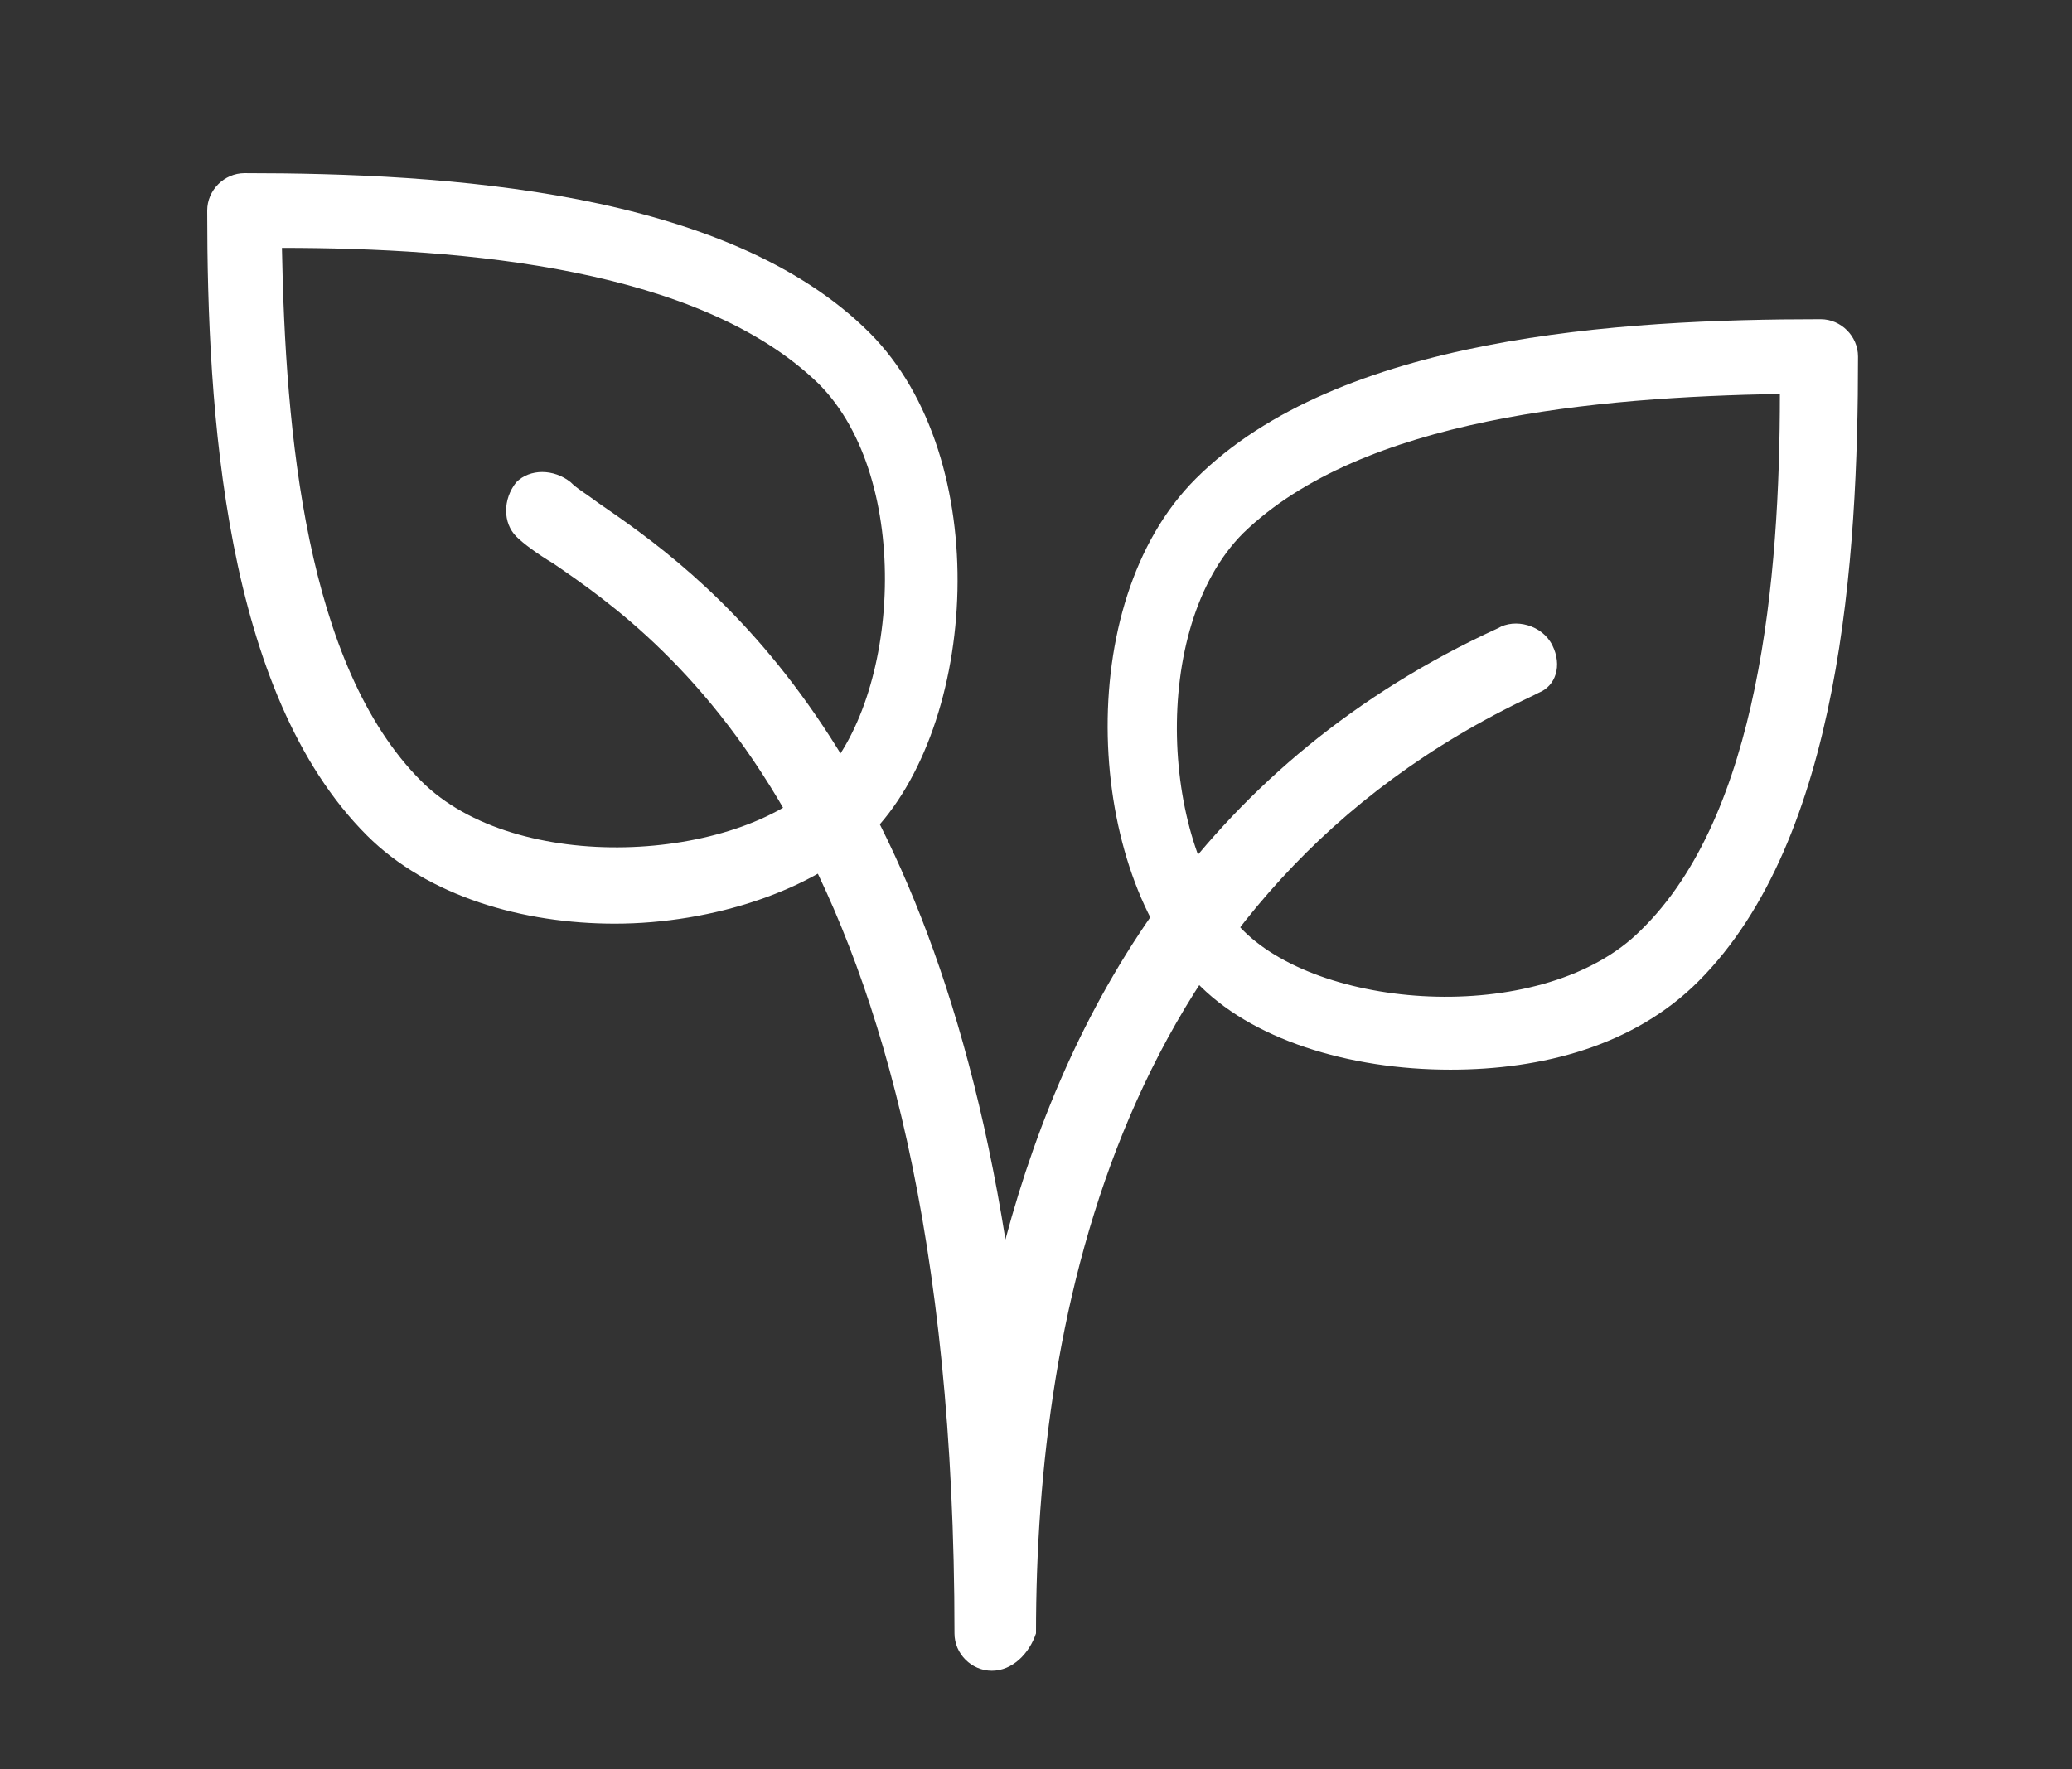 <svg version="1.1" id="Capa_1" xmlns="http://www.w3.org/2000/svg" x="0" y="0" viewBox="0 0 61 52.1" xml:space="preserve"><rect x="0" y="0" width="61" height="52.1" fill="#333333" stroke="none"/><style>.st0{fill:#fff}</style><g id="XMLID_220_"><path id="XMLID_225_" class="st0" d="M8.3 7.3c.1 5.4.7 12.3 4.1 15.7 2.8 2.8 9.3 2.4 11.7 0 2.4-2.4 2.8-8.9 0-11.7-3.5-3.4-10.4-4-15.8-4zm9.8 19.9c-2.7 0-5.5-.8-7.3-2.6-4.2-4.2-4.7-12.5-4.7-18.4 0-.6.5-1.1 1.1-1.1 5.9 0 14.2.5 18.4 4.7 3.7 3.7 3.2 11.6 0 14.8-1.6 1.6-4.6 2.6-7.5 2.6z"/><path id="XMLID_222_" class="st0" d="M52.4 11.6c-5.4.1-12.3.7-15.8 4.1-2.8 2.8-2.4 9.3 0 11.7 2.4 2.4 8.9 2.8 11.7 0 3.5-3.4 4.1-10.4 4.1-15.8zm-9.7 19.9c-3 0-5.9-.9-7.5-2.6-3.2-3.2-3.7-11.1 0-14.8 4.2-4.2 12.5-4.7 18.4-4.7.6 0 1.1.5 1.1 1.1 0 5.9-.5 14.2-4.7 18.4-1.9 1.9-4.6 2.6-7.3 2.6z"/><path id="XMLID_221_" class="st0" d="M29.2 49.2c-.6 0-1.1-.5-1.1-1.1 0-23.4-8.6-29.3-11.8-31.5-.5-.3-.9-.6-1.1-.8-.4-.4-.4-1.1 0-1.6.4-.4 1.1-.4 1.6 0 .2.2.4.3.8.6 2.9 2 9.6 6.6 12 21.7 1.9-7.1 6-14.1 14.5-18 .5-.3 1.3-.1 1.6.5.3.6.1 1.2-.4 1.4l-.2.1C33 26.2 30.5 38.6 30.5 48.1c-.2.6-.7 1.1-1.3 1.1z"/></g></svg>